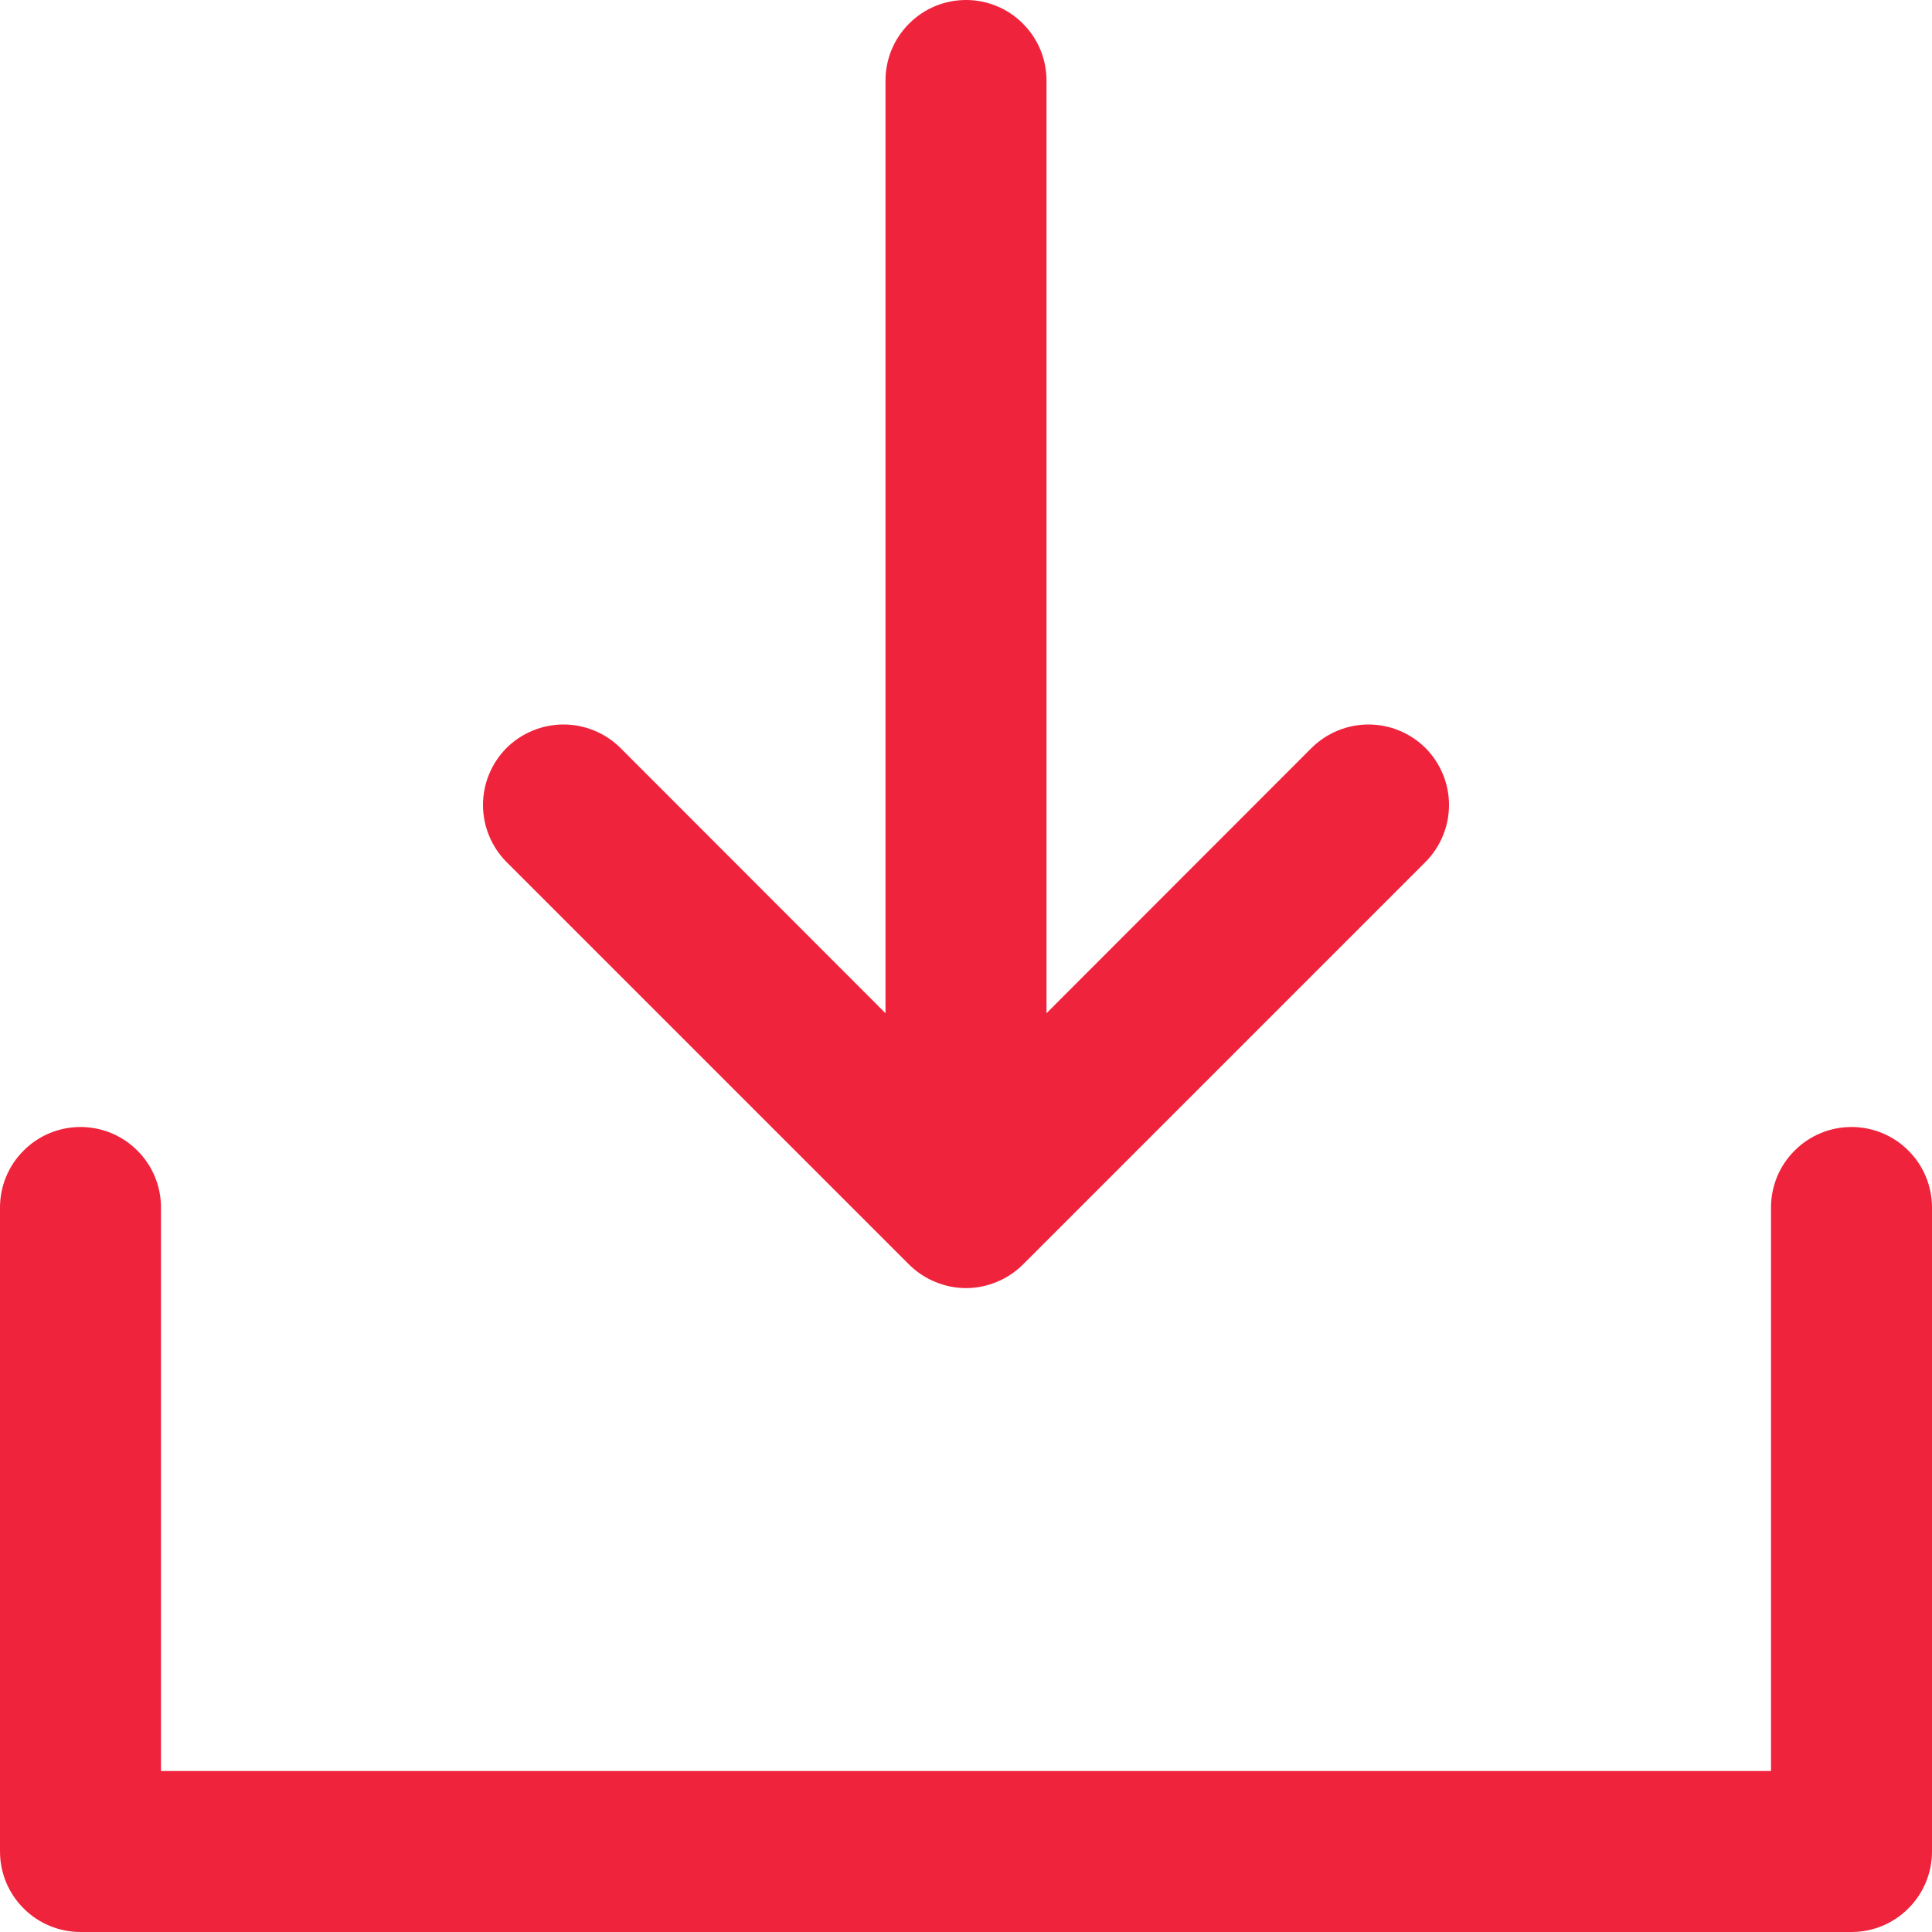 <svg width="18" height="18" viewBox="0 0 18 18" fill="none" xmlns="http://www.w3.org/2000/svg">
<path d="M18 11.25V17.25C18 17.449 17.921 17.64 17.78 17.78C17.64 17.921 17.449 18 17.25 18H0.75C0.551 18 0.36 17.921 0.22 17.78C0.079 17.64 0 17.449 0 17.25V11.25C0 11.051 0.079 10.86 0.22 10.72C0.36 10.579 0.551 10.5 0.75 10.5C0.949 10.5 1.14 10.579 1.28 10.72C1.421 10.86 1.5 11.051 1.5 11.25V16.5H16.5V11.25C16.5 11.051 16.579 10.86 16.72 10.72C16.86 10.579 17.051 10.5 17.25 10.5C17.449 10.5 17.64 10.579 17.78 10.72C17.921 10.86 18 11.051 18 11.25ZM8.469 11.781C8.539 11.85 8.622 11.906 8.713 11.943C8.804 11.981 8.901 12.001 9 12.001C9.099 12.001 9.196 11.981 9.287 11.943C9.378 11.906 9.461 11.85 9.531 11.781L13.281 8.031C13.35 7.961 13.406 7.878 13.443 7.787C13.481 7.696 13.5 7.599 13.5 7.5C13.5 7.401 13.481 7.304 13.443 7.213C13.406 7.122 13.35 7.039 13.281 6.969C13.211 6.9 13.128 6.844 13.037 6.807C12.946 6.769 12.848 6.75 12.75 6.75C12.652 6.75 12.554 6.769 12.463 6.807C12.372 6.844 12.289 6.9 12.219 6.969L9.75 9.44V0.75C9.75 0.551 9.671 0.36 9.53 0.22C9.39 0.079 9.199 0 9 0C8.801 0 8.61 0.079 8.47 0.22C8.329 0.36 8.25 0.551 8.25 0.75V9.44L5.781 6.969C5.64 6.829 5.449 6.75 5.25 6.75C5.051 6.75 4.86 6.829 4.719 6.969C4.579 7.11 4.5 7.301 4.5 7.5C4.5 7.699 4.579 7.89 4.719 8.031L8.469 11.781Z" fill="#EF233C"/>
</svg>
